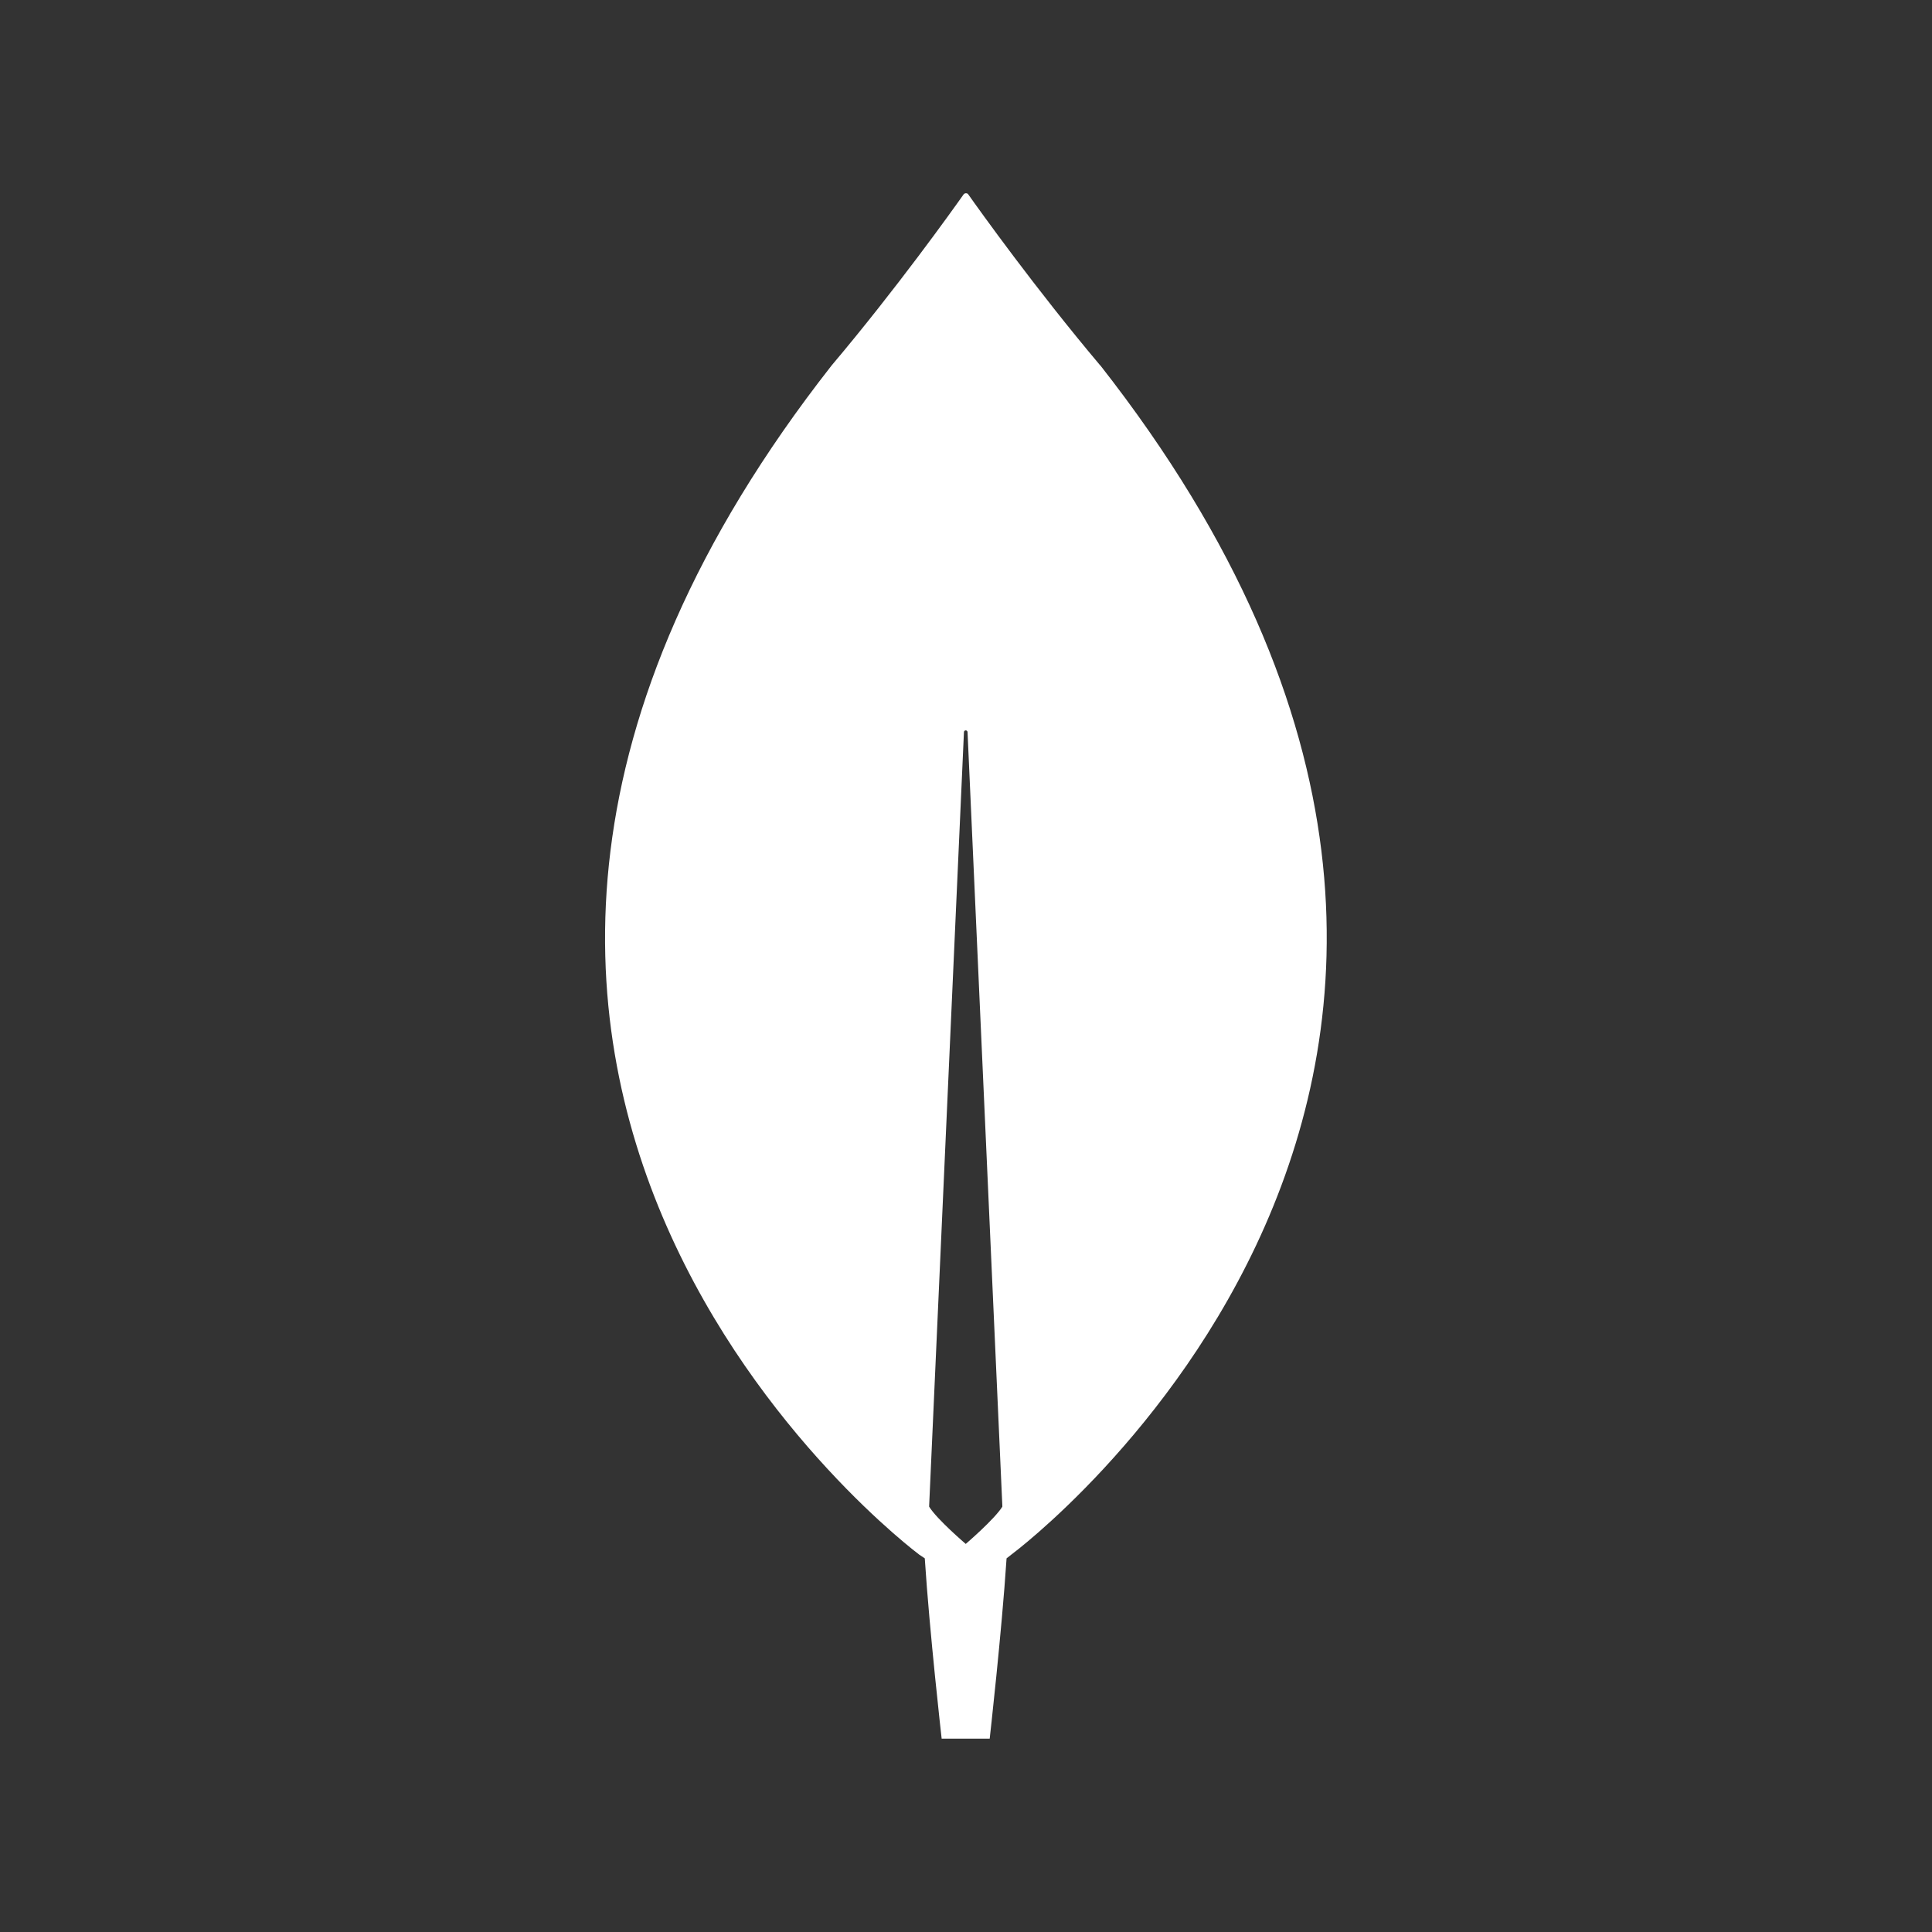 <?xml version="1.0" encoding="UTF-8"?><svg id="Layer_1" xmlns="http://www.w3.org/2000/svg" viewBox="0 0 150 150"><rect x="0" y="0" width="150" height="150" fill="#333333" stroke="none"/><defs><style>.cls-1{fill:#fff;}</style></defs><path class="cls-1" d="M85.42,28.37c-5.04-5.98-9.37-12.04-10.26-13.3-.09-.09-.23-.09-.33,0-.89,1.26-5.22,7.33-10.26,13.3-43.23,55.13,6.81,92.34,6.81,92.34l.42.28c.37,5.74,1.31,14,1.31,14h3.73s.93-8.22,1.31-14l.42-.33s50.08-37.16,6.86-92.29ZM74.98,119.87s-2.24-1.91-2.84-2.89v-.09l2.7-60.04c0-.19.28-.19.28,0l2.7,60.04v.09c-.61.98-2.84,2.89-2.84,2.89Z"/></svg>